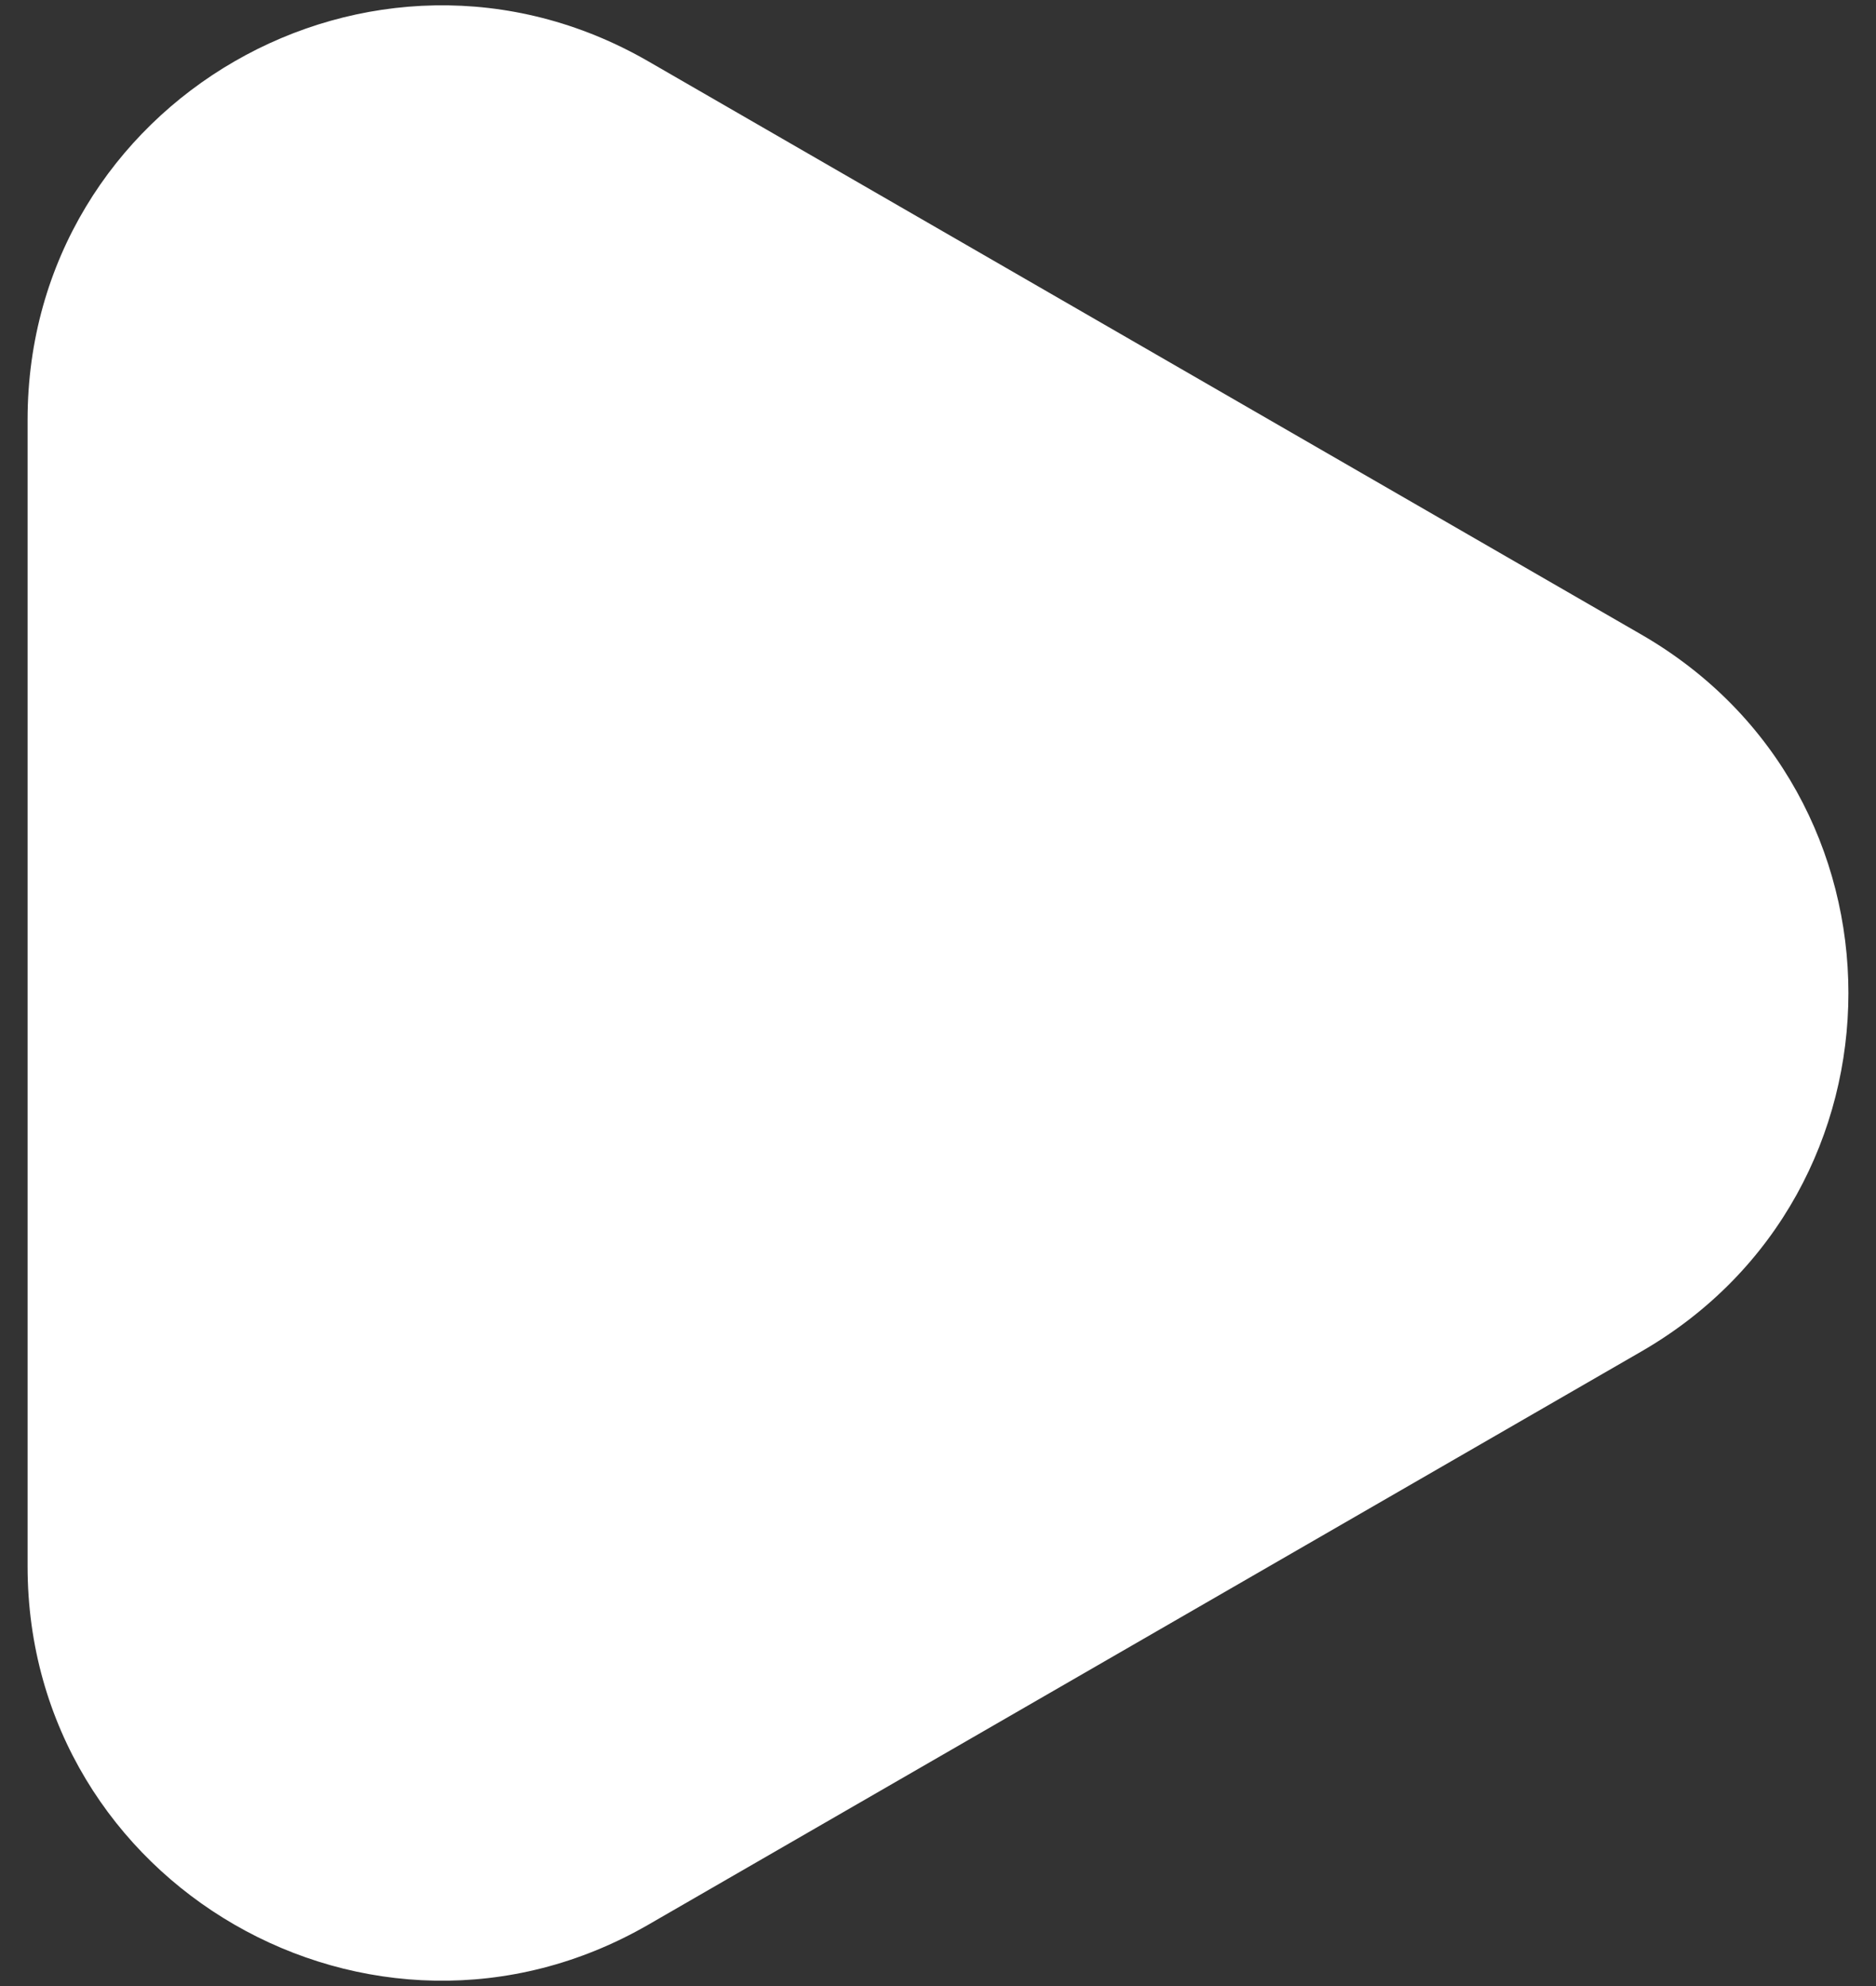<svg width="17" height="18" viewBox="0 0 17 18" fill="none" xmlns="http://www.w3.org/2000/svg">
<rect x="0" y="0" width="17" height="18" fill="#333333" stroke="none"/>
<path d="M14.875 5.752C17.375 7.196 17.375 10.804 14.875 12.248L5.875 17.444C3.375 18.887 0.25 17.083 0.25 14.196L0.25 3.804C0.25 0.917 3.375 -0.887 5.875 0.556L14.875 5.752Z" fill="white"/>
</svg>
